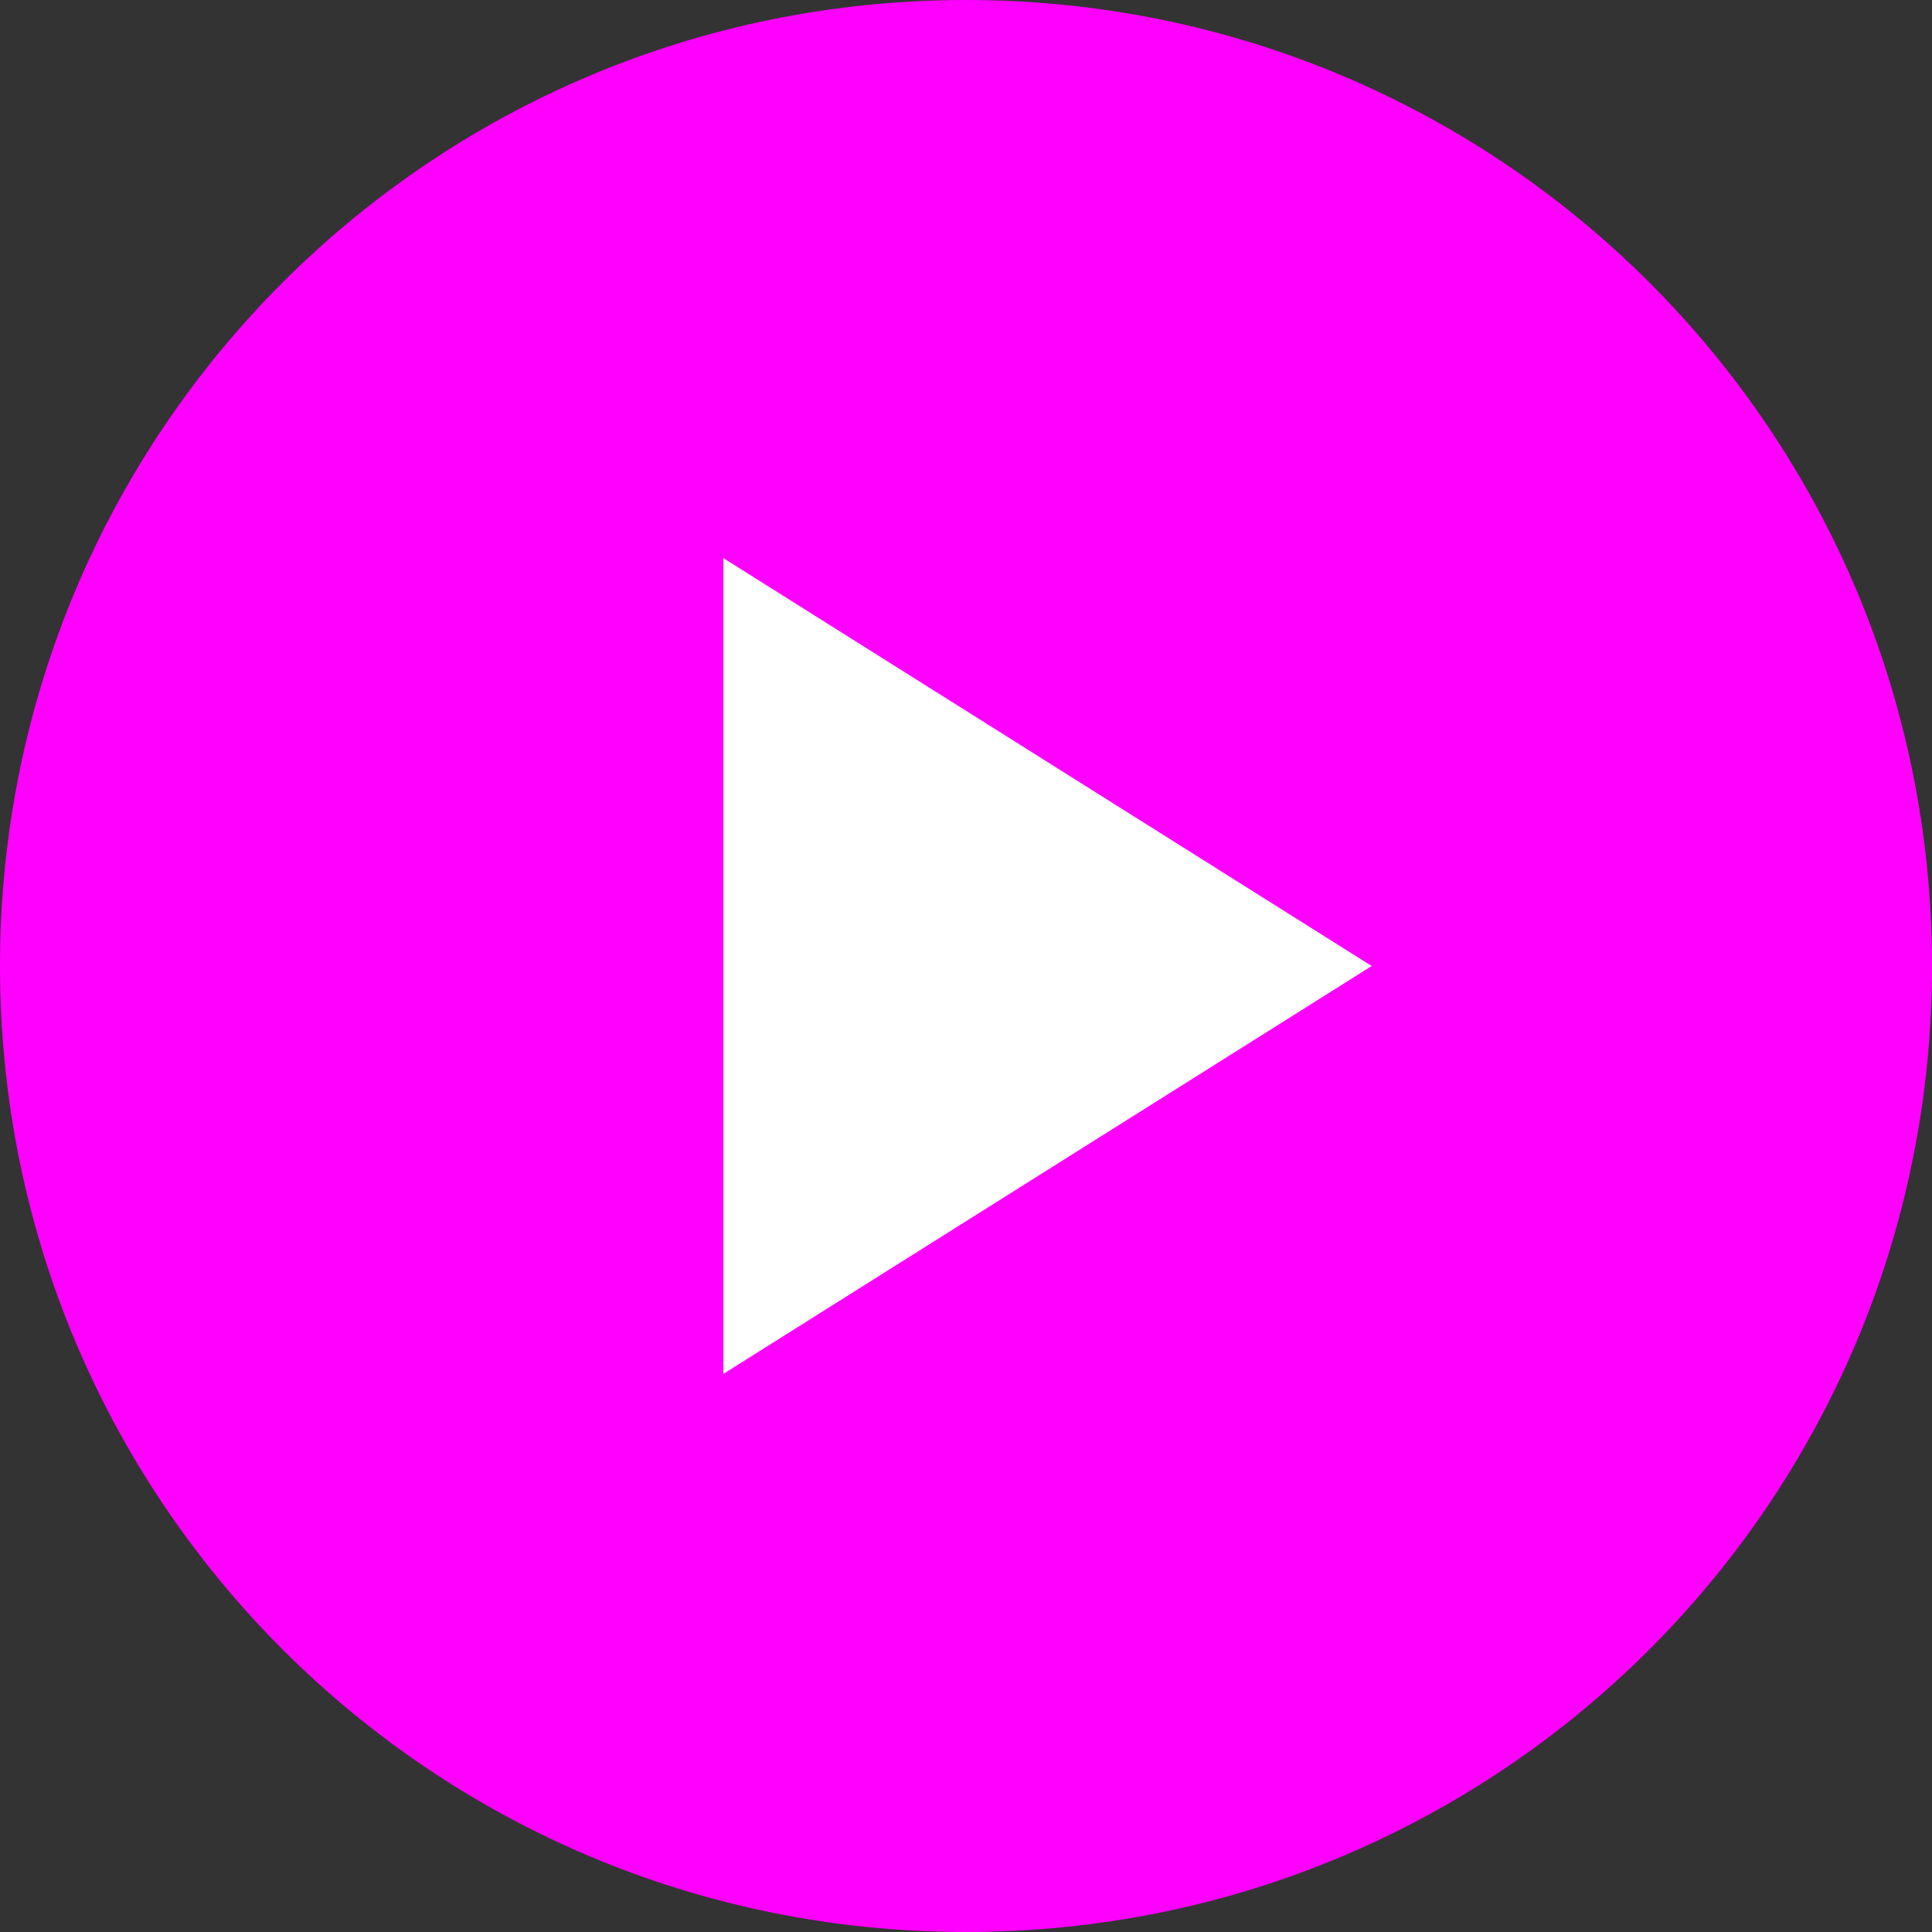 <?xml version="1.0" encoding="UTF-8"?>
<svg width="55px" height="55px" viewBox="0 0 55 55" version="1.1" xmlns="http://www.w3.org/2000/svg" xmlns:xlink="http://www.w3.org/1999/xlink">
    <rect x="0" y="0" width="55" height="55" fill="#333333" stroke="none"/>
    <title>Group 4</title>
    <g id="DESKTOP-DESIGN" stroke="none" stroke-width="1" fill="none" fill-rule="evenodd">
        <g id="BISC2302_Desktop_Page-01-Home-Page" transform="translate(-718, -1152)">
            <g id="Group-4" transform="translate(718, 1152)">
                <circle id="Oval" fill="#FFFFFF" cx="27.194" cy="27.194" r="16.194"></circle>
                <path d="M27.5,0 C12.283,0 0,12.283 0,27.5 C0,42.717 12.283,55 27.5,55 C42.717,55 55,42.717 55,27.5 C55,12.283 42.717,0 27.5,0 Z M20.594,39.111 L20.594,15.889 L39.05,27.5 L20.594,39.111 Z" id="Shape" fill="#FF00FF" fill-rule="nonzero"></path>
            </g>
        </g>
    </g>
</svg>